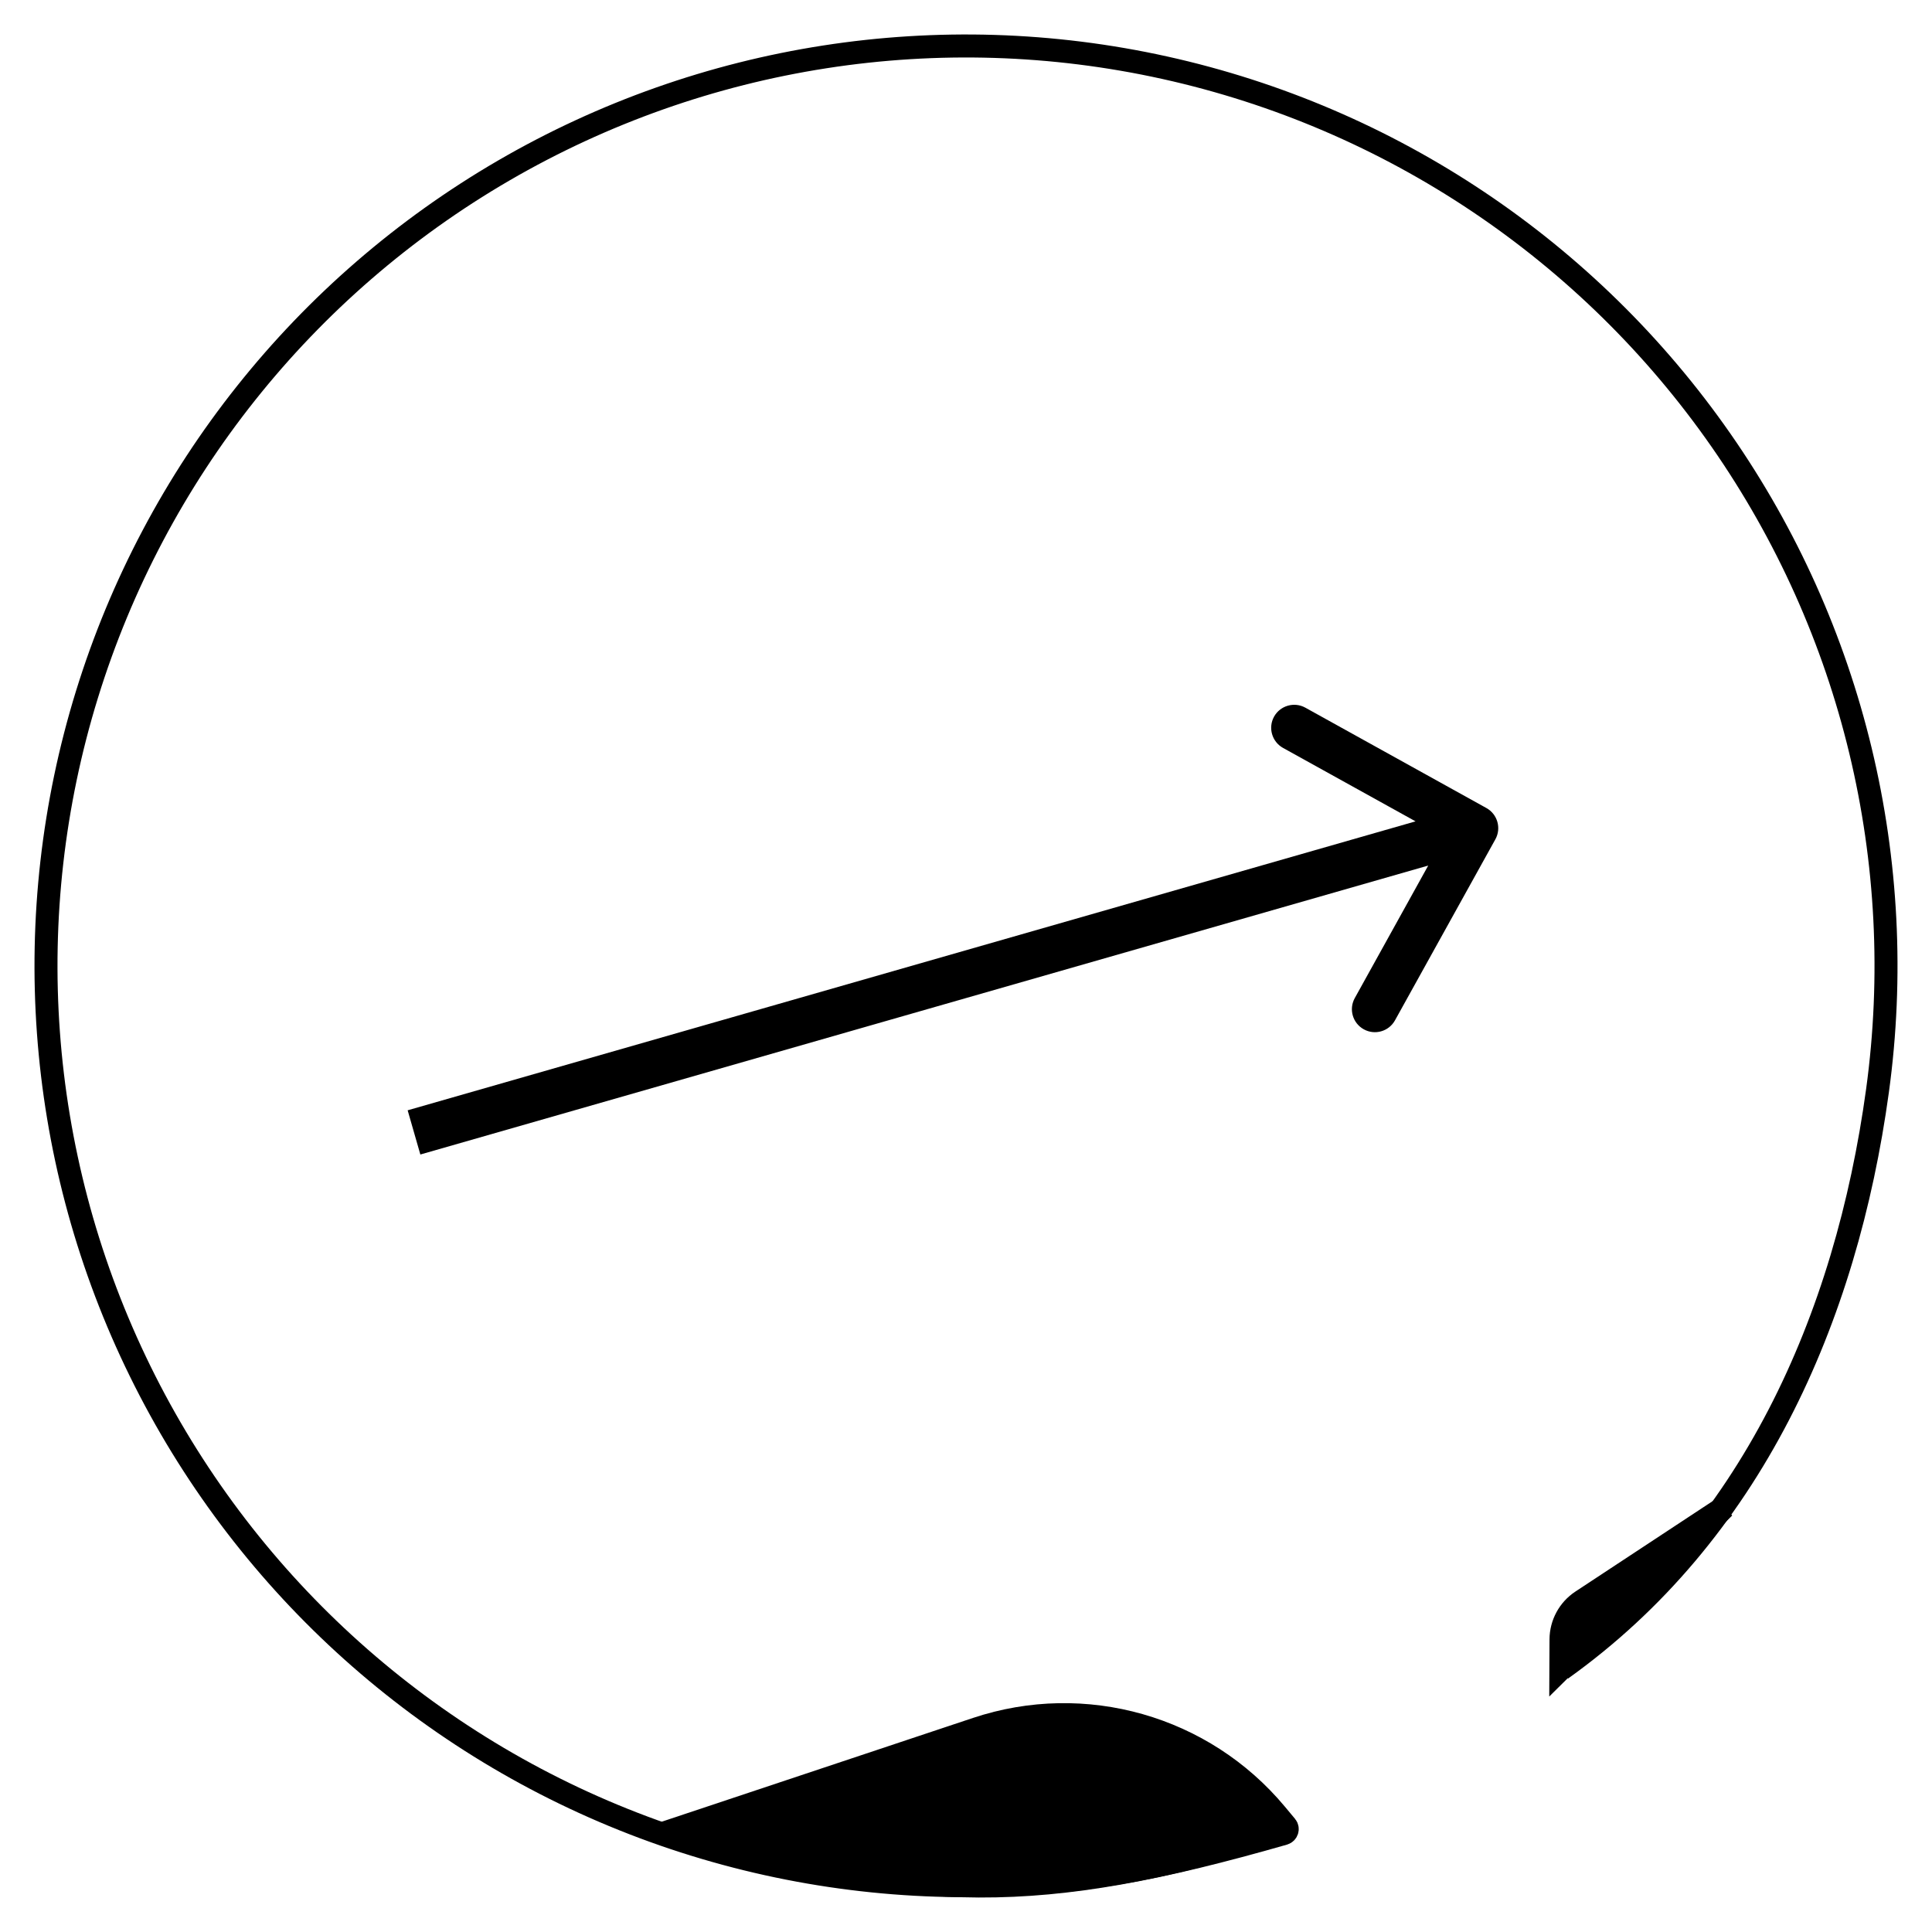 <svg width="100%" height="100%" viewBox="0 0 42 42" fill="none" xmlns="http://www.w3.org/2000/svg">
<path d="M32.508 18.246C32.642 18.004 32.554 17.7 32.313 17.566L28.377 15.384C28.136 15.251 27.831 15.338 27.697 15.579C27.563 15.821 27.651 16.125 27.892 16.259L31.391 18.198L29.452 21.697C29.318 21.938 29.405 22.242 29.647 22.376C29.888 22.51 30.192 22.423 30.326 22.181L32.508 18.246ZM9.138 25.098L32.208 18.484L31.933 17.523L8.862 24.137L9.138 25.098Z" fill="black"/>
<path d="M33.941 36.288C38.059 33.347 40.133 28.686 40.815 23.712C41.497 18.738 40.282 13.689 37.412 9.569C34.543 5.449 30.228 2.559 25.325 1.473C20.422 0.387 15.291 1.185 10.949 3.708C6.608 6.231 3.375 10.295 1.892 15.092C0.409 19.889 0.785 25.068 2.946 29.6C5.106 34.132 8.893 37.686 13.553 39.555C18.213 41.425 23.407 41.473 28.101 39.69" stroke="black" stroke-width="0.5"/>
<path d="M27.739 39.434L27.961 39.7C28.007 39.755 27.979 39.84 27.91 39.86C22.553 41.396 20.045 41.379 14.529 39.818L21.233 37.583C23.576 36.802 26.158 37.537 27.739 39.434Z" fill="black" stroke="black" stroke-width="0.5"/>
<path d="M37.48 32.769L33.932 36.279L33.935 35.638C33.937 35.304 34.106 34.992 34.385 34.808L37.48 32.769Z" fill="black" stroke="black" stroke-width="0.5"/>
</svg>
